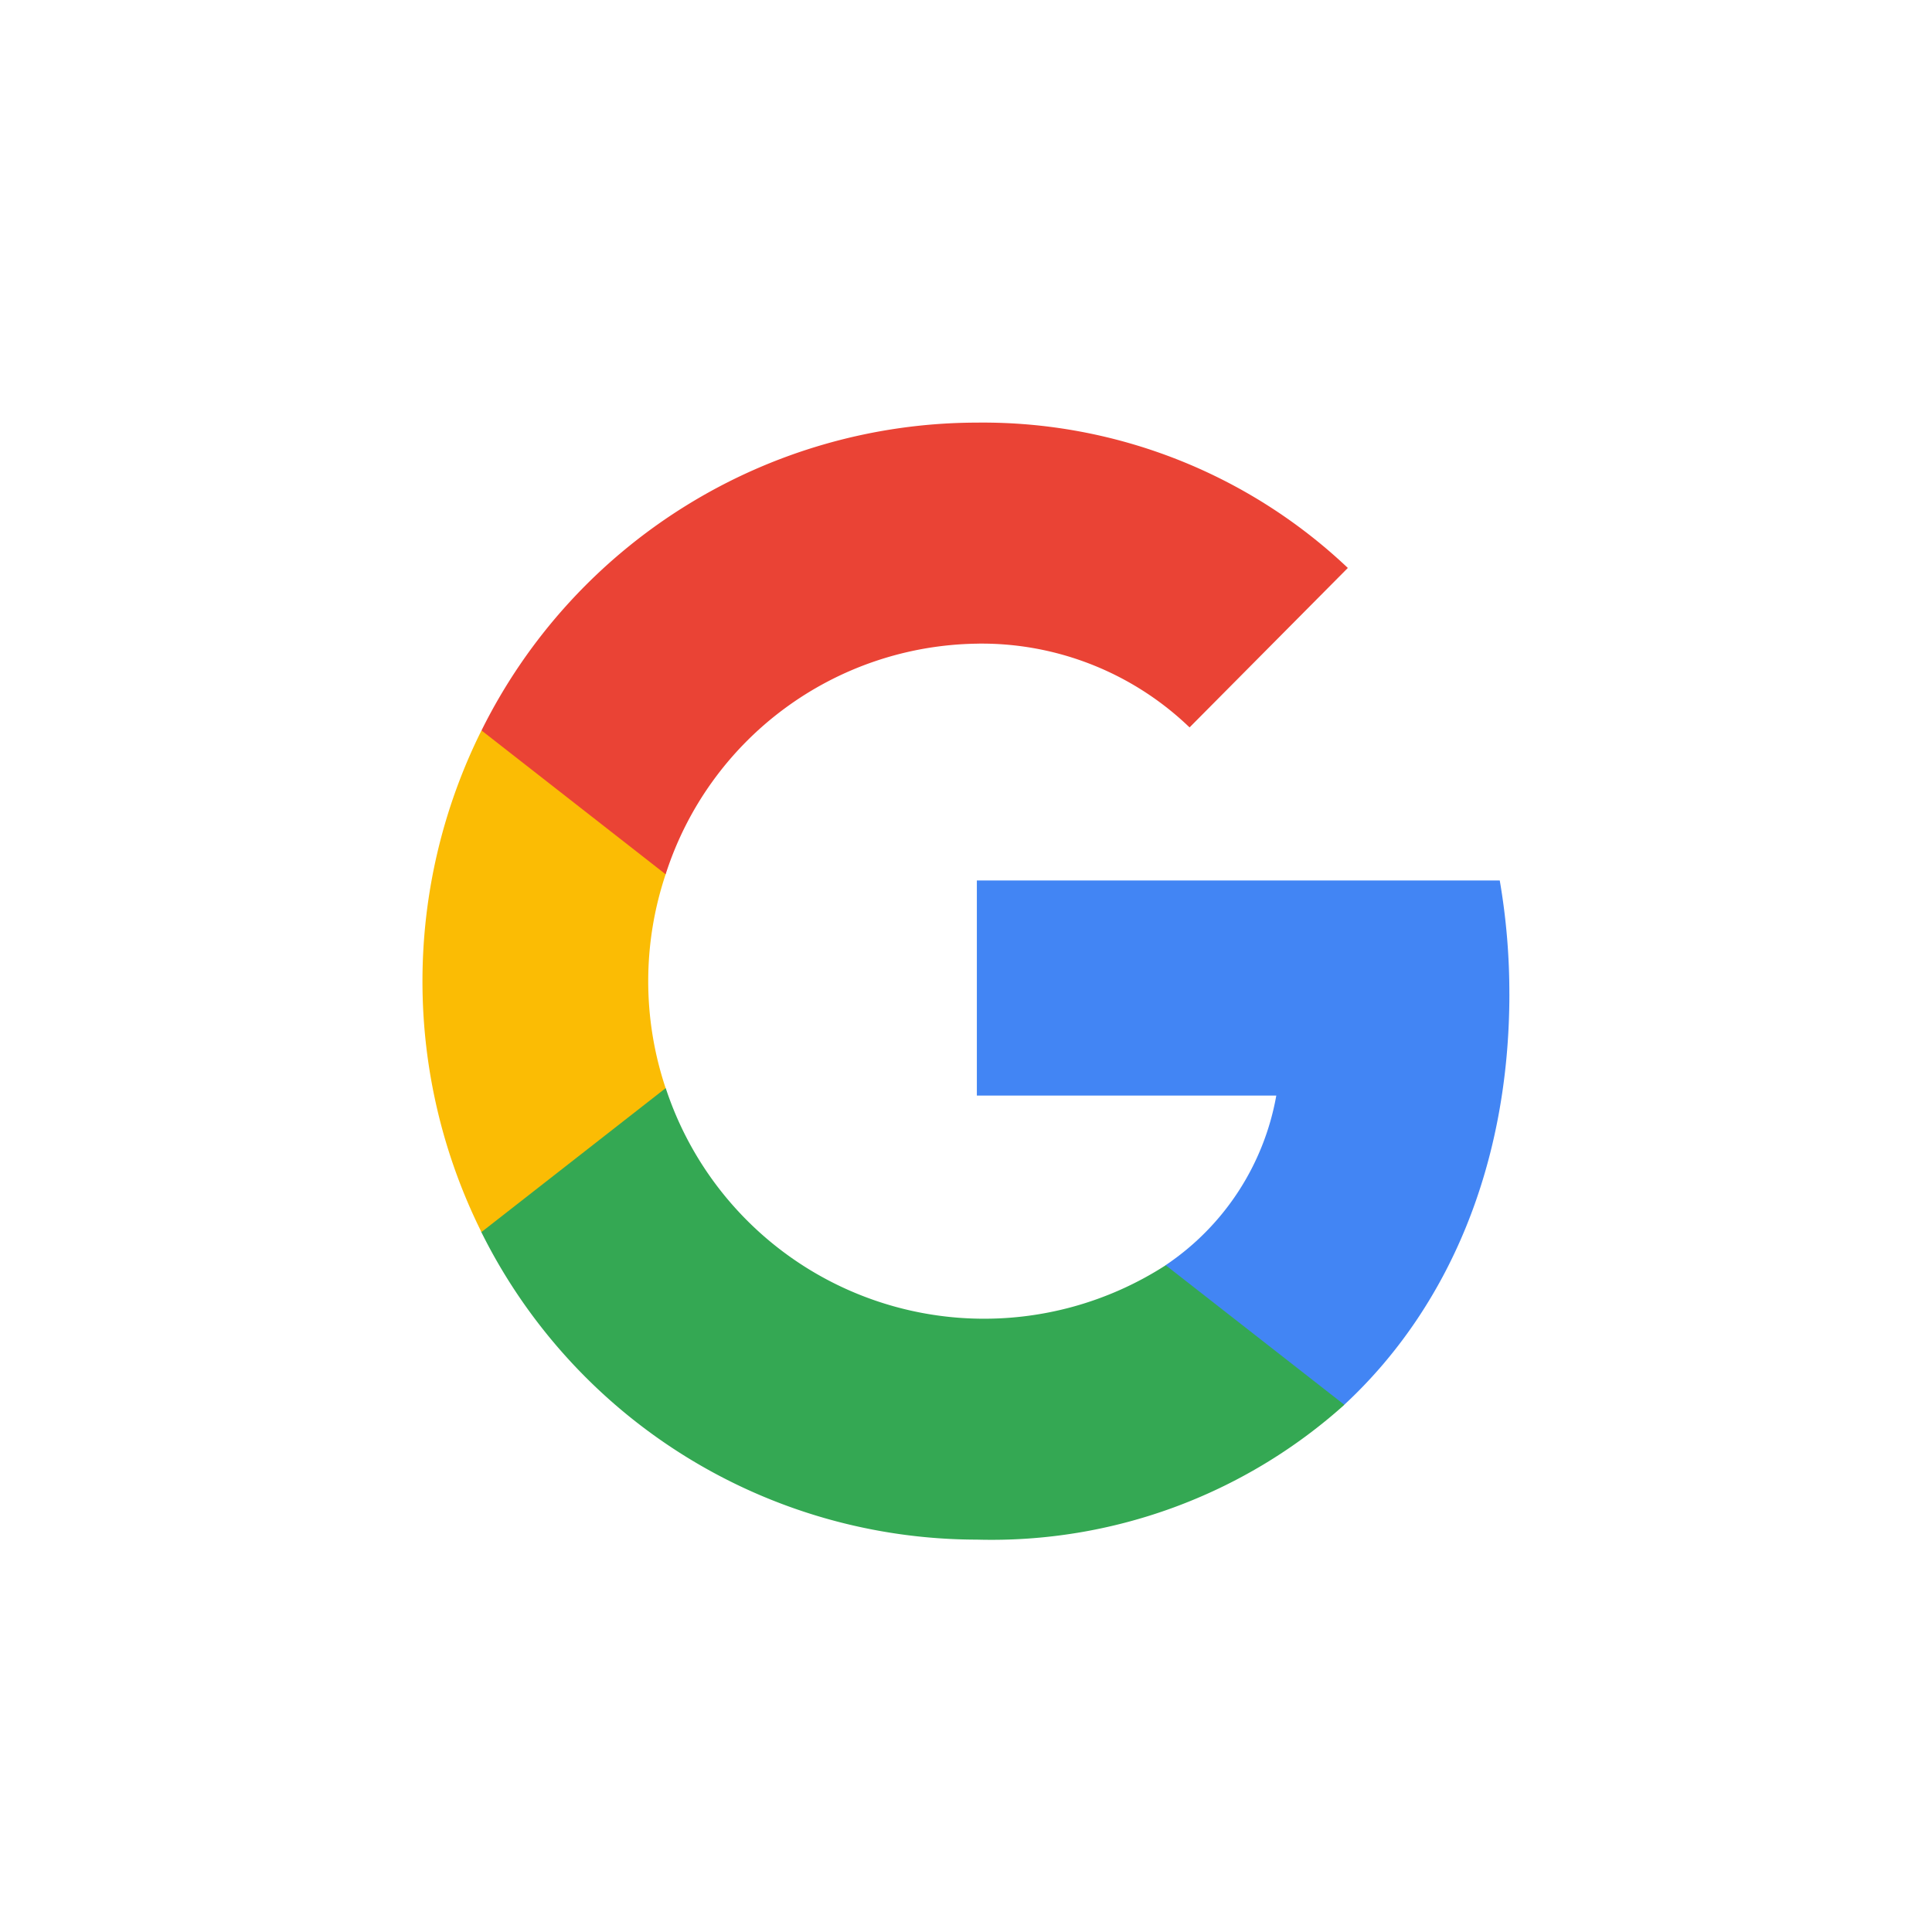 <svg xmlns="http://www.w3.org/2000/svg" width="72.262" height="72.262" viewBox="0 0 72.262 72.262"><g transform="translate(-0.5)"><path d="M.5,0H72.762V72.262H.5Z" fill="#fff"/><path d="M52.777,33.412a24.728,24.728,0,0,0-.359-4.244H32.86v8.044h11.2a9.676,9.676,0,0,1-4.145,6.348v5.219H46.6c3.924-3.638,6.178-9.01,6.178-15.366" transform="translate(4.177 3.765)" fill="#4285f4"/><path d="M34.979,52.933A19.762,19.762,0,0,0,48.724,47.89l-6.682-5.22a12.532,12.532,0,0,1-18.7-6.623h-6.9v5.38A20.724,20.724,0,0,0,34.979,52.933" transform="translate(2.059 4.653)" fill="#34a853"/><path d="M23.59,37.576a12.6,12.6,0,0,1,0-8V24.2H16.7a21.046,21.046,0,0,0,0,18.759Z" transform="translate(1.807 3.124)" fill="#fbbc04"/><path d="M34.979,22.267A11.223,11.223,0,0,1,42.934,25.4l5.92-5.964A19.849,19.849,0,0,0,34.979,14,20.714,20.714,0,0,0,16.451,25.514l6.887,5.38a12.411,12.411,0,0,1,11.641-8.626" transform="translate(2.059 1.807)" fill="#ea4335"/></g></svg>